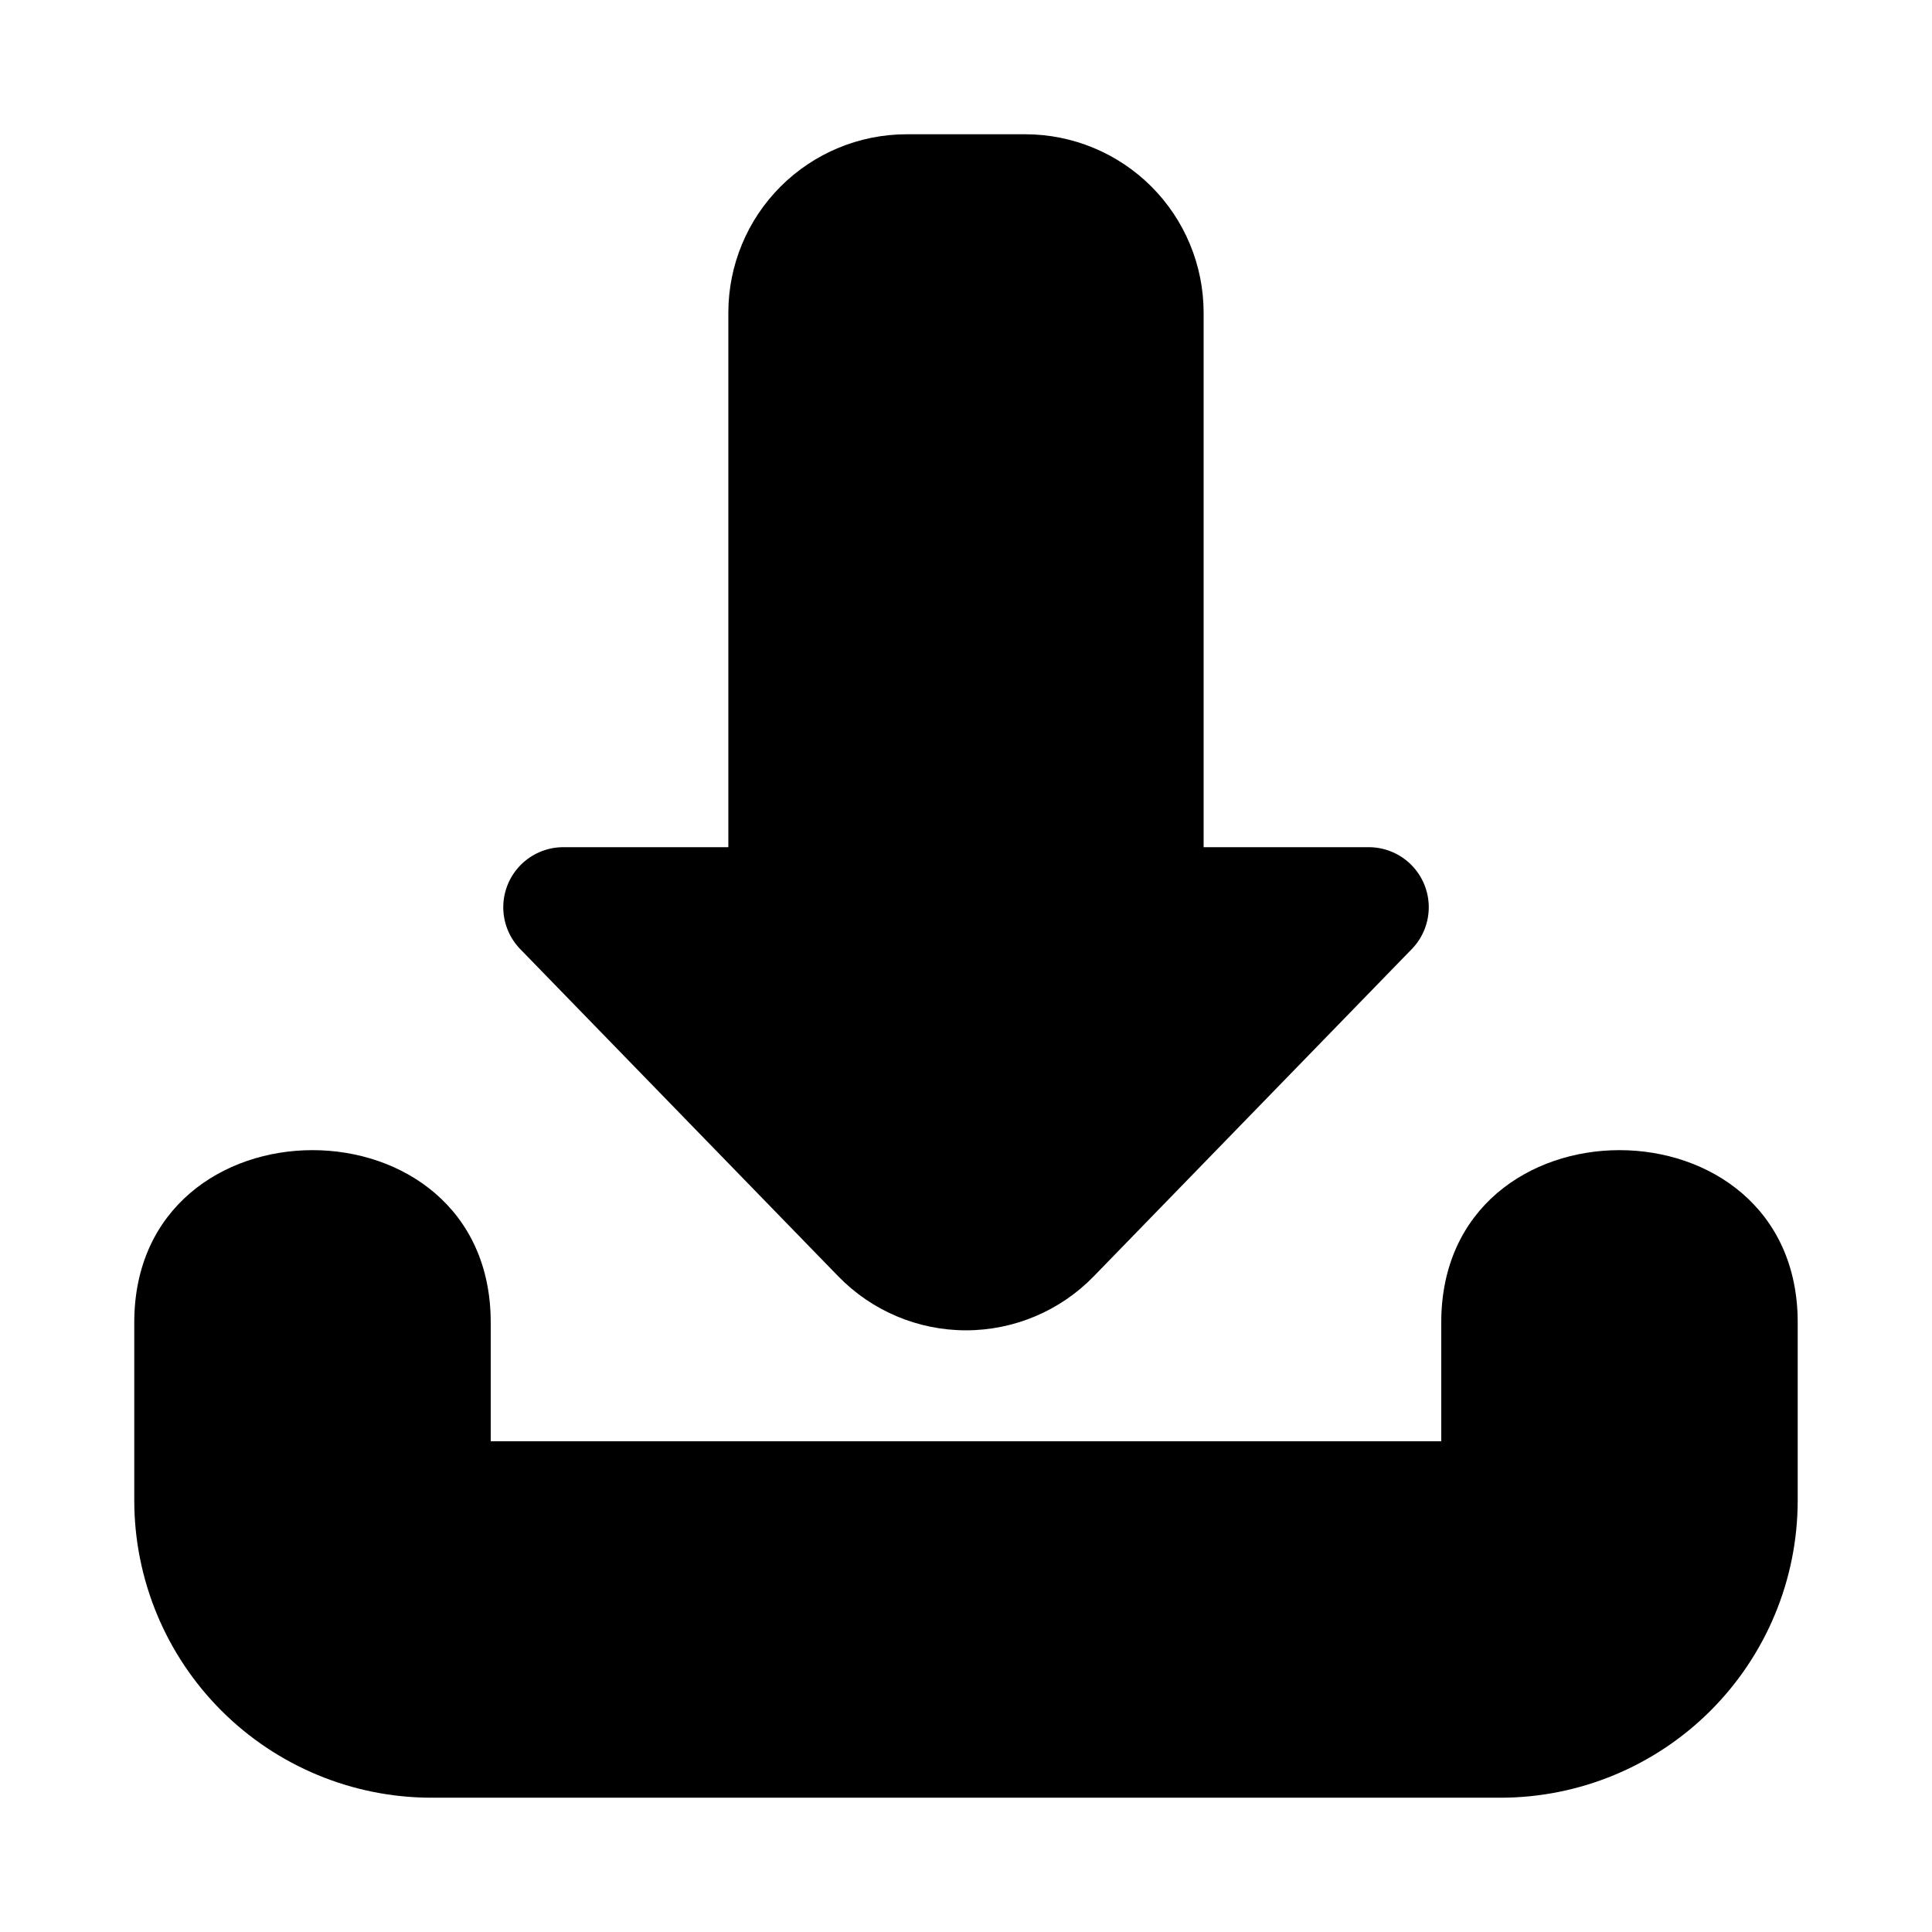 <?xml version="1.0" encoding="UTF-8"?>
<!-- Uploaded to: ICON Repo, www.svgrepo.com, Generator: ICON Repo Mixer Tools -->
<svg fill="#000000" width="800px" height="800px" version="1.1" viewBox="144 144 512 512" xmlns="http://www.w3.org/2000/svg">
 <path d="m620.41 494.46v47.234c-0.023 20.871-8.324 40.879-23.082 55.637-14.758 14.758-34.766 23.059-55.637 23.082h-283.39c-20.867-0.023-40.879-8.324-55.637-23.082-14.758-14.758-23.059-34.766-23.082-55.637v-47.234c0-60.867 94.465-60.891 94.465 0v31.488h251.9v-31.488c0-60.867 94.465-60.887 94.465 0zm-113.3-125.95-44.137 0.004v-141.7c-0.016-12.52-4.996-24.527-13.852-33.383-8.855-8.852-20.859-13.836-33.383-13.848h-31.488c-12.523 0.012-24.527 4.996-33.383 13.848-8.855 8.855-13.836 20.863-13.848 33.383v141.7l-44.145 0.004c-4.098 0.105-8 1.793-10.887 4.707-2.887 2.914-4.539 6.828-4.613 10.93-0.07 4.102 1.441 8.07 4.223 11.086l84.531 86.977c8.891 9.16 21.109 14.332 33.875 14.332 12.762 0 24.984-5.172 33.871-14.332l84.531-86.977c2.785-3.016 4.301-6.988 4.231-11.094-0.074-4.102-1.73-8.02-4.621-10.934-2.894-2.914-6.801-4.594-10.902-4.695z"/>
</svg>